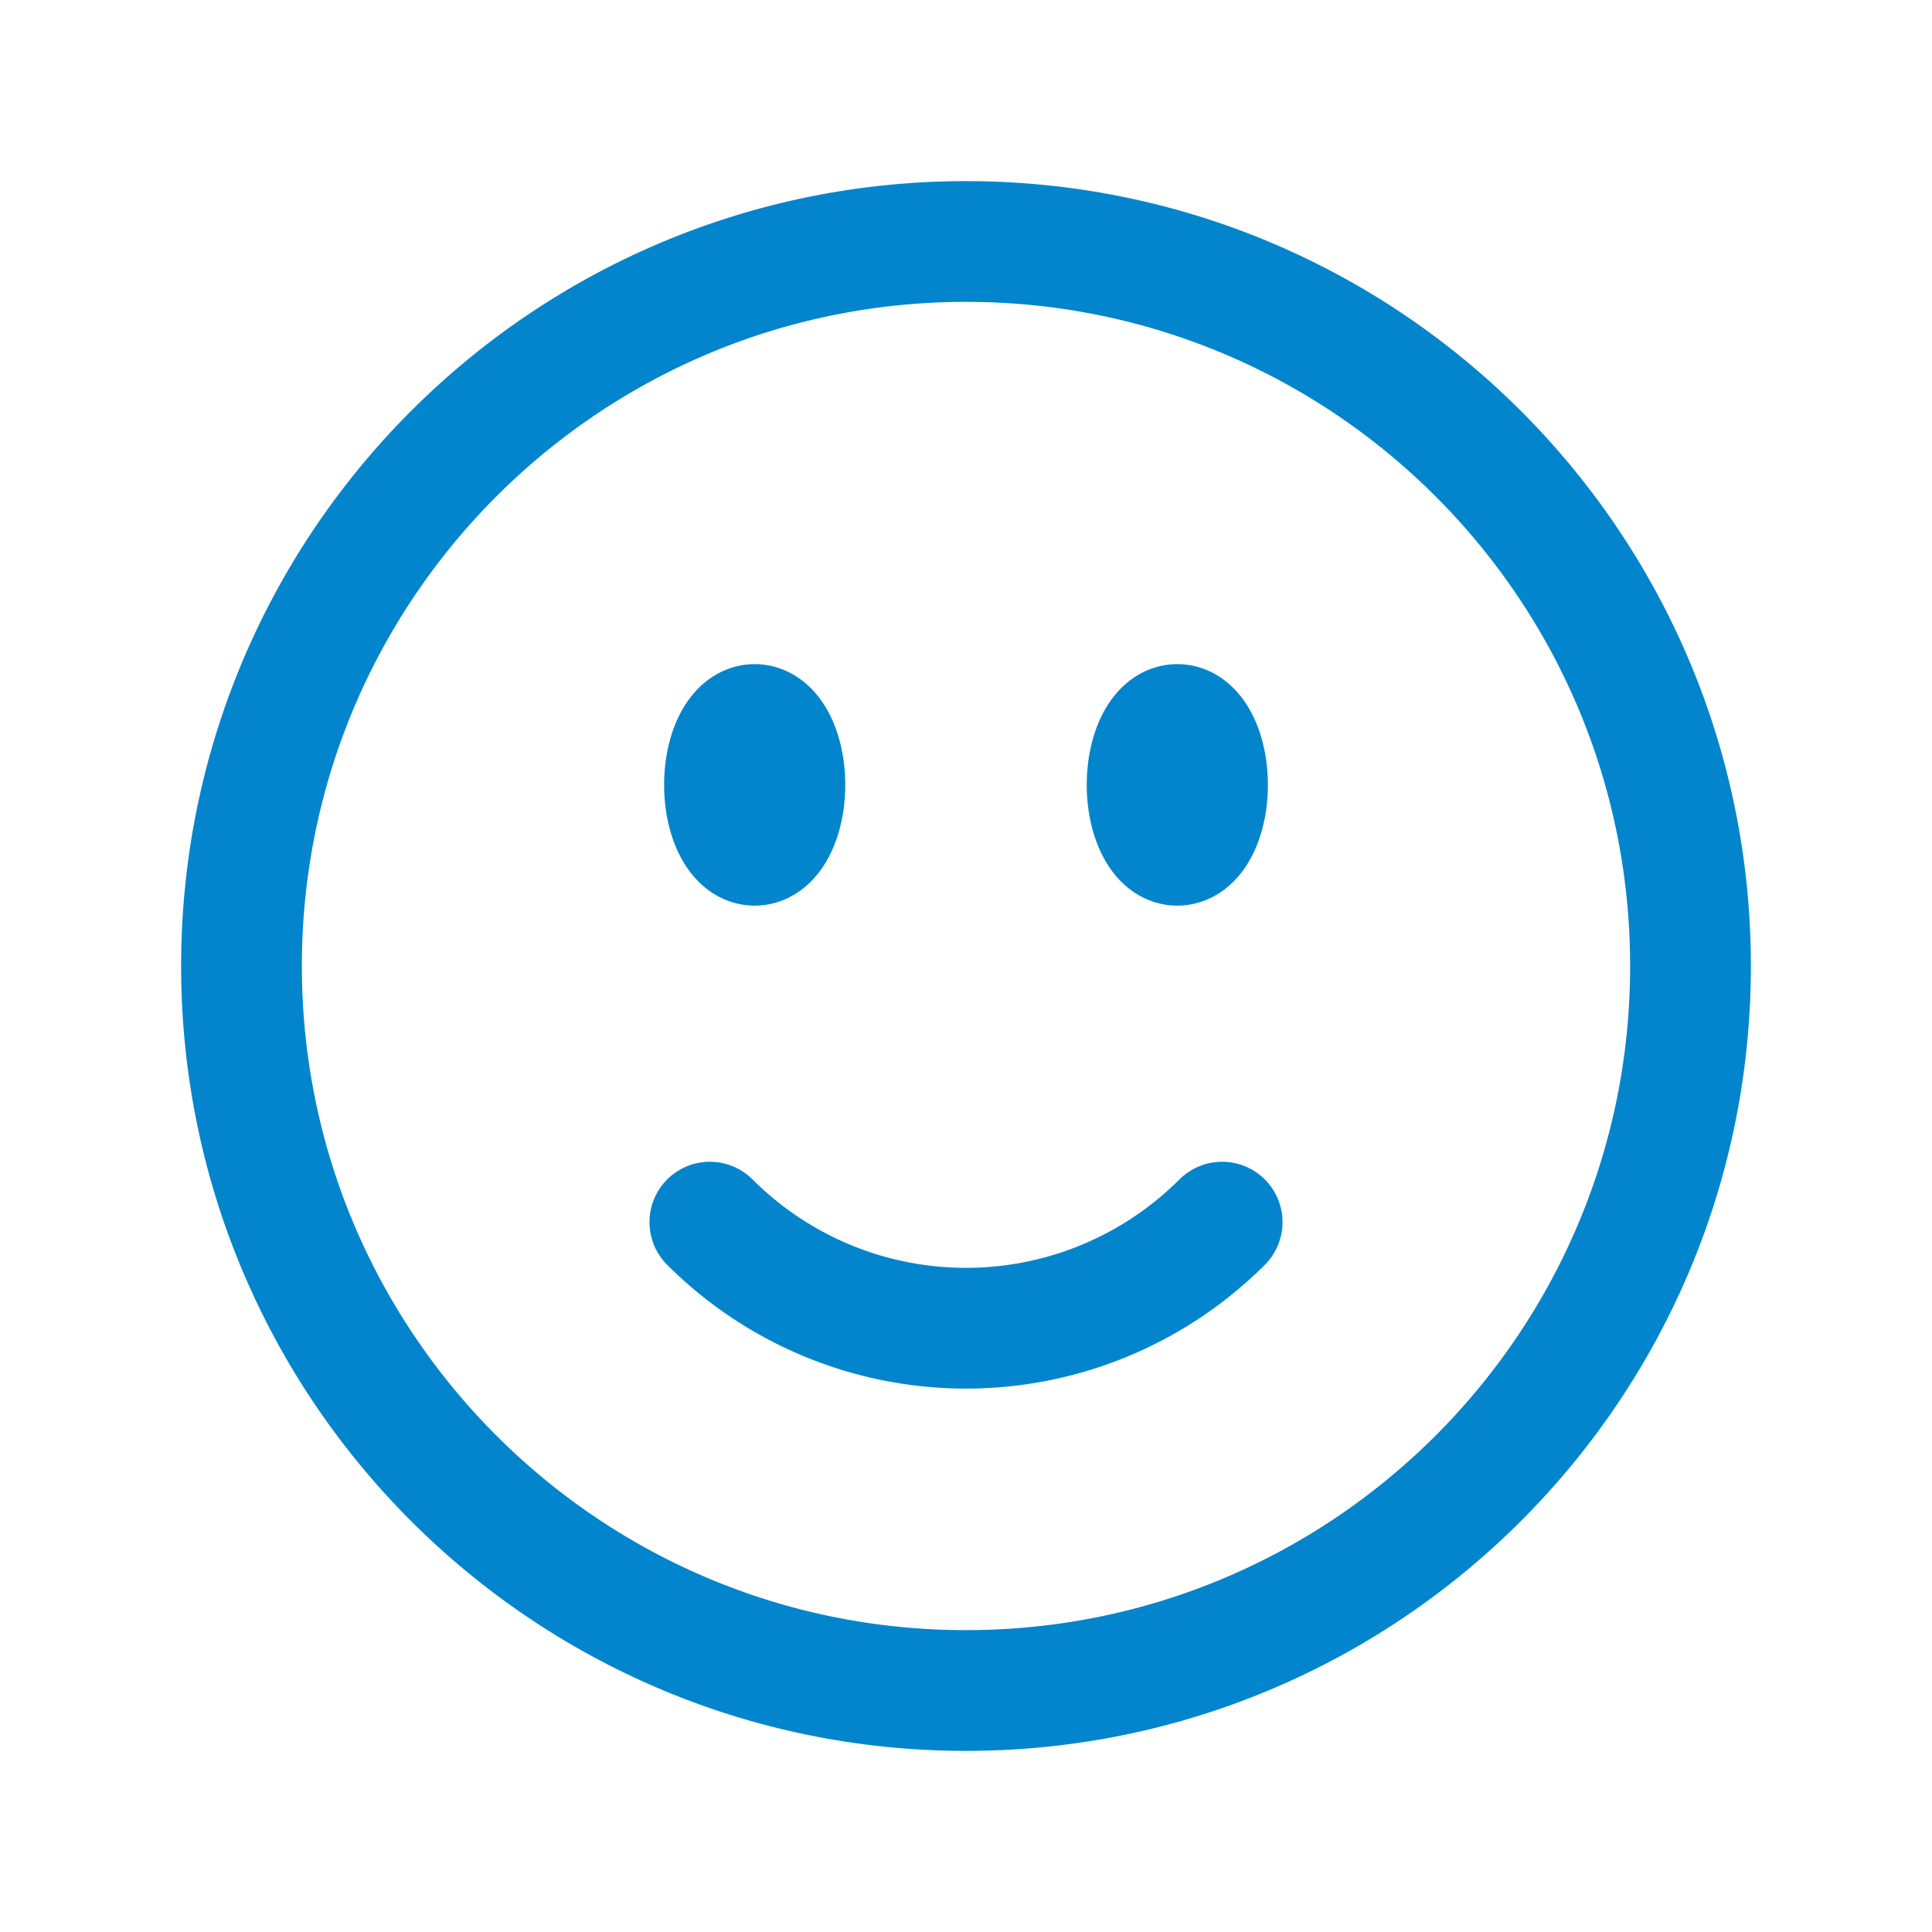 <svg xmlns="http://www.w3.org/2000/svg" viewBox="0 0 40 40" fill="none">
  <path stroke="#0385cd" stroke-linecap="round" stroke-linejoin="round" stroke-width="2.5" d="M25.303 25.303a7.5 7.5 0 01-10.606 0M35 20c0 8.284-6.716 15-15 15-8.284 0-15-6.716-15-15 0-8.284 6.716-15 15-15 8.284 0 15 6.716 15 15zm-18.75-3.75c0 .69-.28 1.25-.625 1.25S15 16.94 15 16.25s.28-1.25.625-1.25.625.56.625 1.25zm-.625 0h.012v.025h-.012v-.025zm9.375 0c0 .69-.28 1.25-.625 1.25s-.625-.56-.625-1.25.28-1.25.625-1.25.625.56.625 1.25zm-.625 0h.012v.025h-.012v-.025z"/>
</svg>